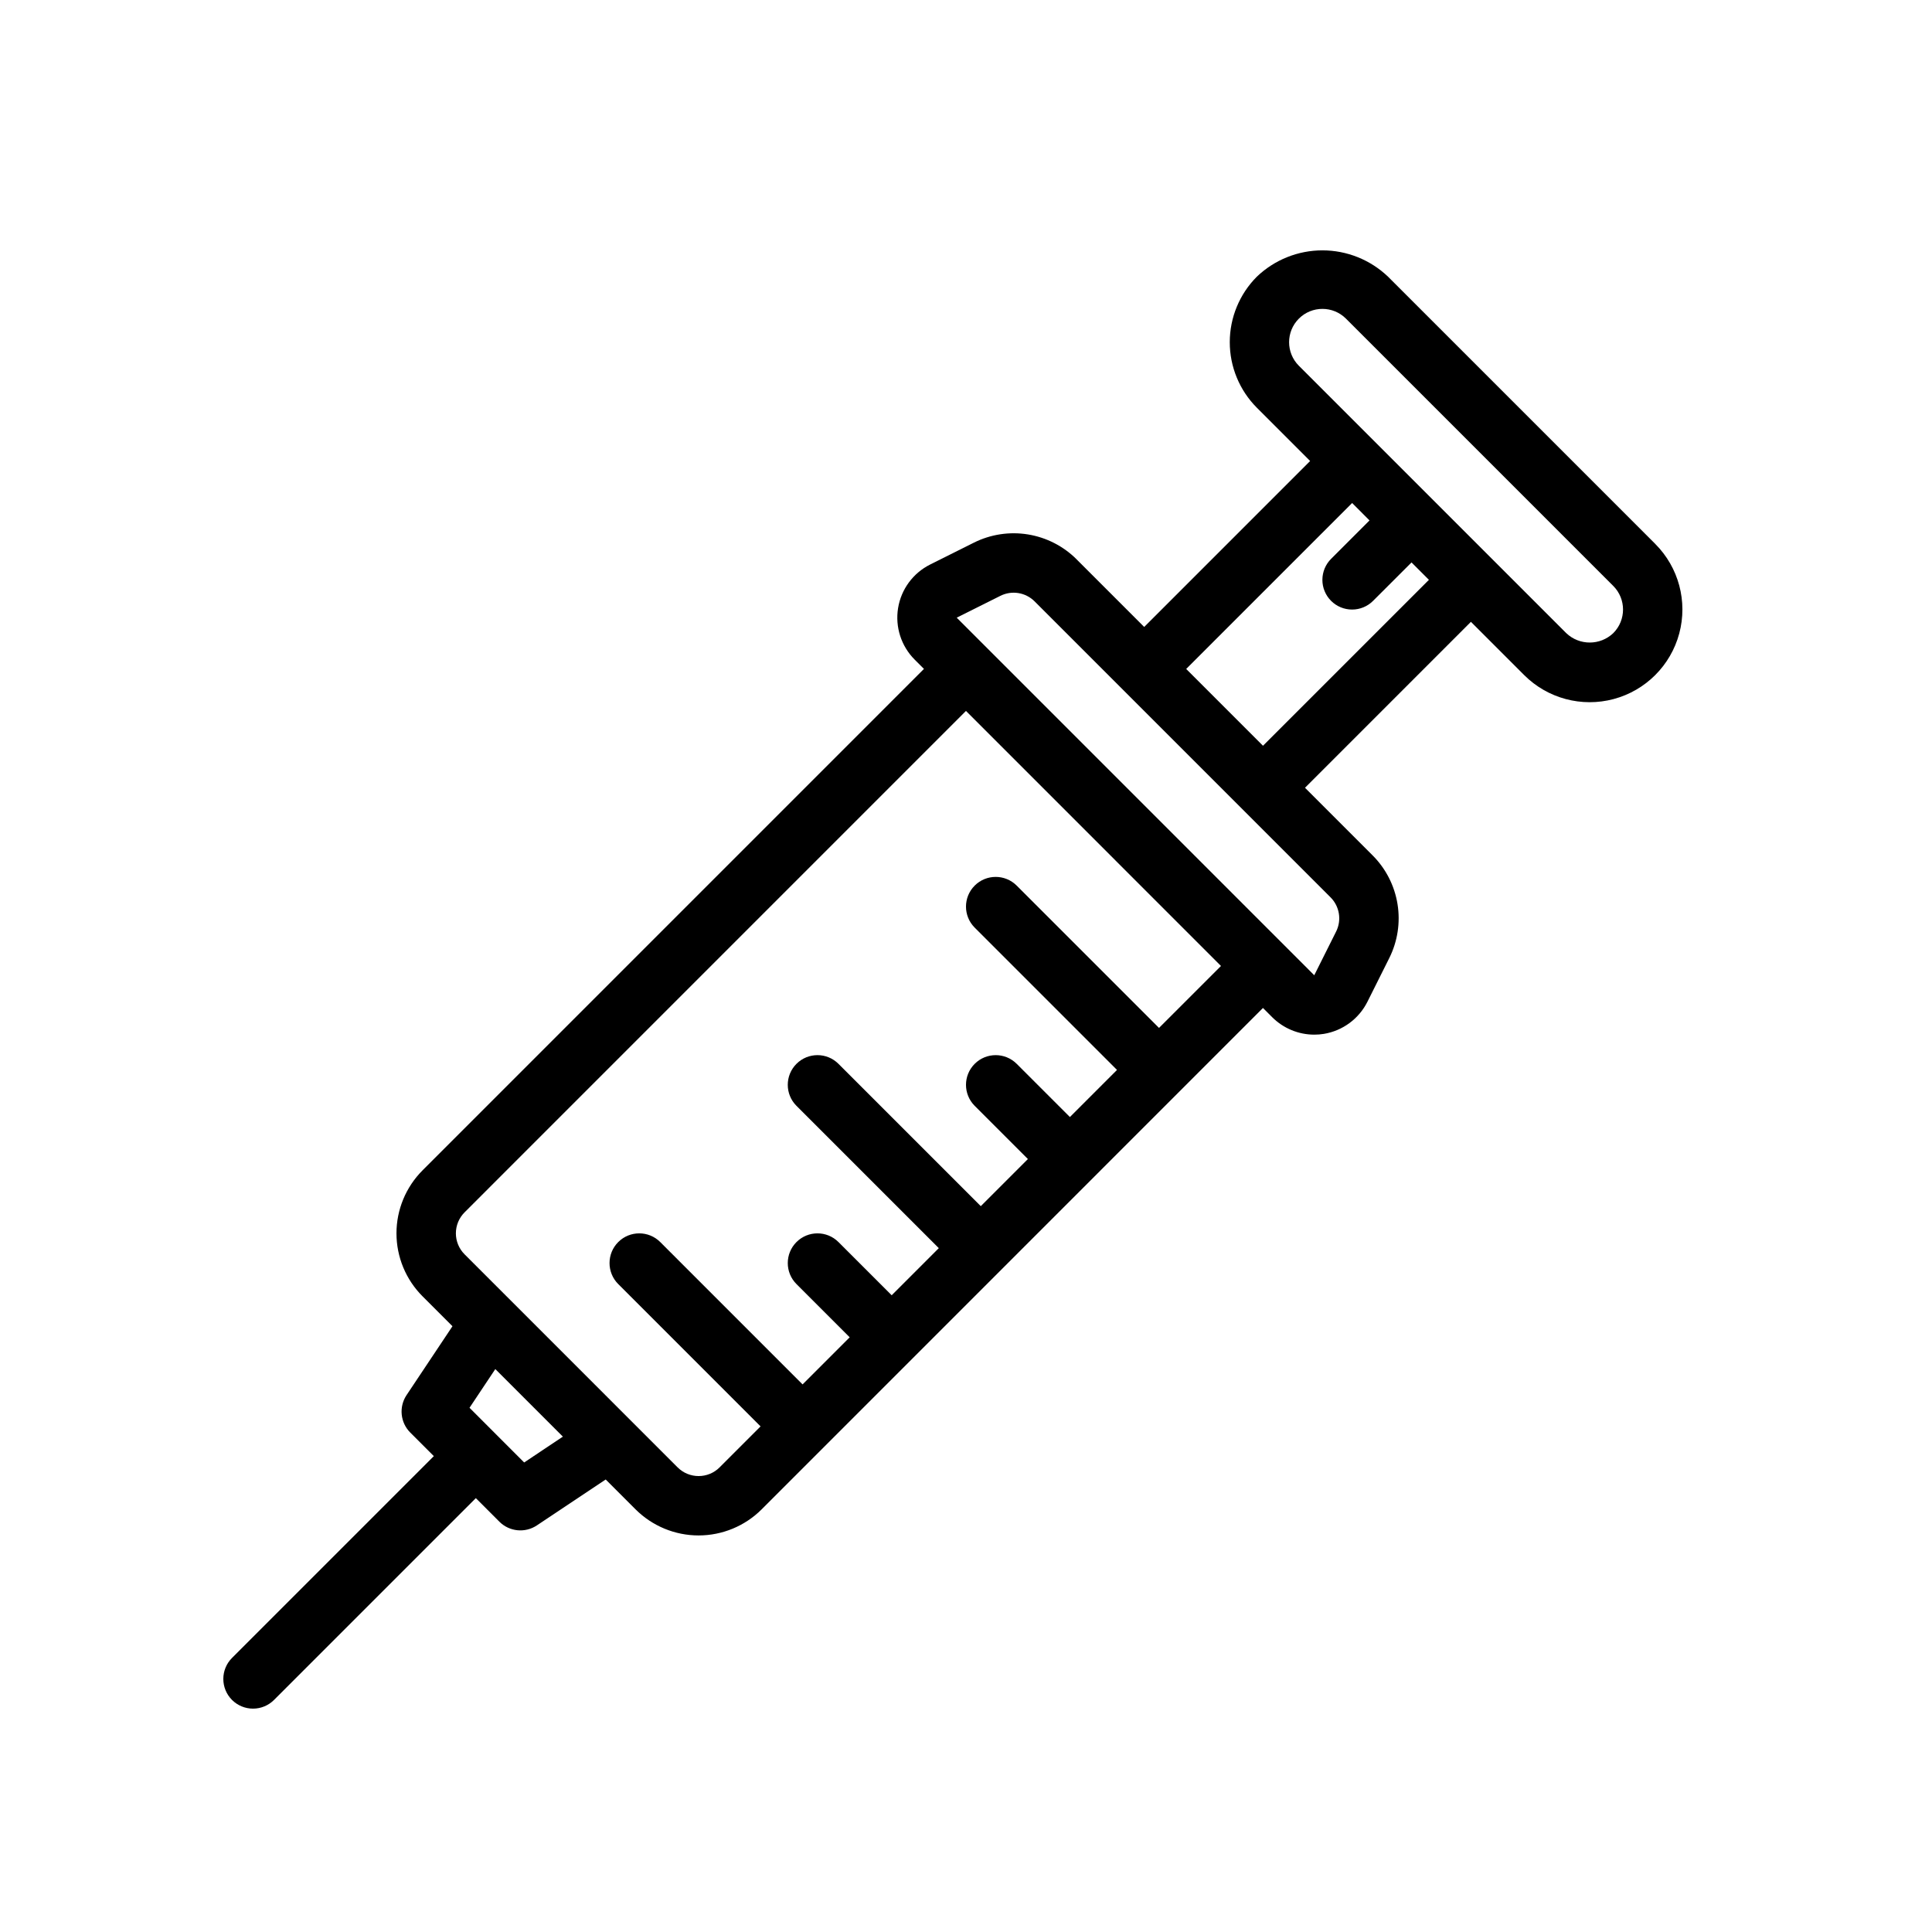 <?xml version="1.0" encoding="UTF-8"?>
<!-- Uploaded to: SVG Repo, www.svgrepo.com, Generator: SVG Repo Mixer Tools -->
<svg fill="#000000" width="800px" height="800px" version="1.1" viewBox="144 144 512 512" xmlns="http://www.w3.org/2000/svg">
 <path d="m582.68 288.16-70.848-70.848c-4.68-4.469-10.902-6.965-17.375-6.965-6.469 0-12.691 2.496-17.371 6.965-4.602 4.613-7.184 10.859-7.184 17.375 0 6.512 2.582 12.762 7.184 17.371l14.113 14.117-43.973 43.973-17.895-17.895v-0.008c-3.504-3.508-8.023-5.82-12.918-6.617-4.891-0.793-9.91-0.027-14.344 2.191l-11.57 5.785c-4.527 2.266-7.691 6.566-8.5 11.562-0.809 4.996 0.832 10.078 4.41 13.652l2.449 2.449-132.87 132.88c-4.43 4.43-6.918 10.438-6.918 16.699 0 6.266 2.488 12.273 6.918 16.699l7.922 7.922-12.164 18.246c-2.082 3.125-1.672 7.281 0.984 9.934l6.242 6.242-53.477 53.477c-1.48 1.473-2.312 3.477-2.312 5.566 0 2.09 0.828 4.094 2.305 5.57 1.477 1.477 3.481 2.309 5.57 2.305 2.09 0 4.094-0.832 5.57-2.312l53.473-53.473 6.242 6.242c2.652 2.652 6.812 3.066 9.934 0.984l18.246-12.164 7.922 7.926v-0.004c4.434 4.422 10.438 6.902 16.699 6.902 6.258-0.004 12.262-2.484 16.695-6.906l132.86-132.88 2.469 2.469c2.957 2.945 6.965 4.598 11.137 4.602 0.848 0 1.695-0.066 2.531-0.203 4.984-0.824 9.273-3.981 11.539-8.496l5.789-11.574c2.219-4.43 2.988-9.453 2.191-14.344-0.793-4.894-3.109-9.414-6.621-12.914l-17.895-17.898 43.973-43.973 14.113 14.113c6.207 6.203 15.25 8.621 23.727 6.348 8.477-2.273 15.094-8.891 17.367-17.367 2.273-8.473-0.145-17.52-6.348-23.727zm-299.77 243.41-14.484-14.492 6.836-10.258 17.906 17.906zm168.24-115.16-37.723-37.723c-3.078-3.066-8.055-3.062-11.125 0.008-3.07 3.07-3.074 8.051-0.008 11.125l37.723 37.723-12.484 12.484-14.105-14.105c-3.078-3.066-8.055-3.062-11.125 0.008-3.07 3.07-3.074 8.047-0.008 11.121l14.109 14.109-12.484 12.484-37.727-37.723c-3.074-3.066-8.051-3.062-11.121 0.008-3.07 3.07-3.074 8.047-0.008 11.121l37.727 37.723-12.484 12.488-14.113-14.109c-3.074-3.066-8.051-3.062-11.121 0.008-3.07 3.07-3.074 8.051-0.008 11.125l14.109 14.113-12.484 12.484-37.727-37.73c-3.074-3.066-8.055-3.062-11.125 0.008-3.07 3.07-3.074 8.051-0.008 11.125l37.727 37.727-10.852 10.852v0.004c-3.074 3.07-8.055 3.074-11.129 0.004l-56.457-56.461c-1.477-1.477-2.309-3.477-2.309-5.566 0-2.086 0.832-4.086 2.309-5.562l132.87-132.88 67.582 67.59zm46.93-25.531-5.789 11.574-94.754-94.762 11.57-5.785c3.027-1.52 6.691-0.926 9.086 1.477l78.41 78.414c2.402 2.394 2.996 6.055 1.477 9.086zm-19.371-49.246-20.355-20.355 43.973-43.973 4.609 4.613-10.176 10.18c-1.48 1.473-2.312 3.477-2.312 5.566-0.004 2.09 0.828 4.094 2.305 5.57 1.477 1.48 3.481 2.309 5.57 2.305 2.09 0 4.094-0.832 5.566-2.312l10.18-10.176 4.613 4.613zm92.836-29.855c-3.496 3.336-8.992 3.336-12.484 0l-70.848-70.848h-0.004c-3.445-3.449-3.445-9.039 0-12.484 3.449-3.449 9.039-3.449 12.488 0l70.848 70.848c3.434 3.449 3.434 9.031 0 12.484z"/>
</svg>